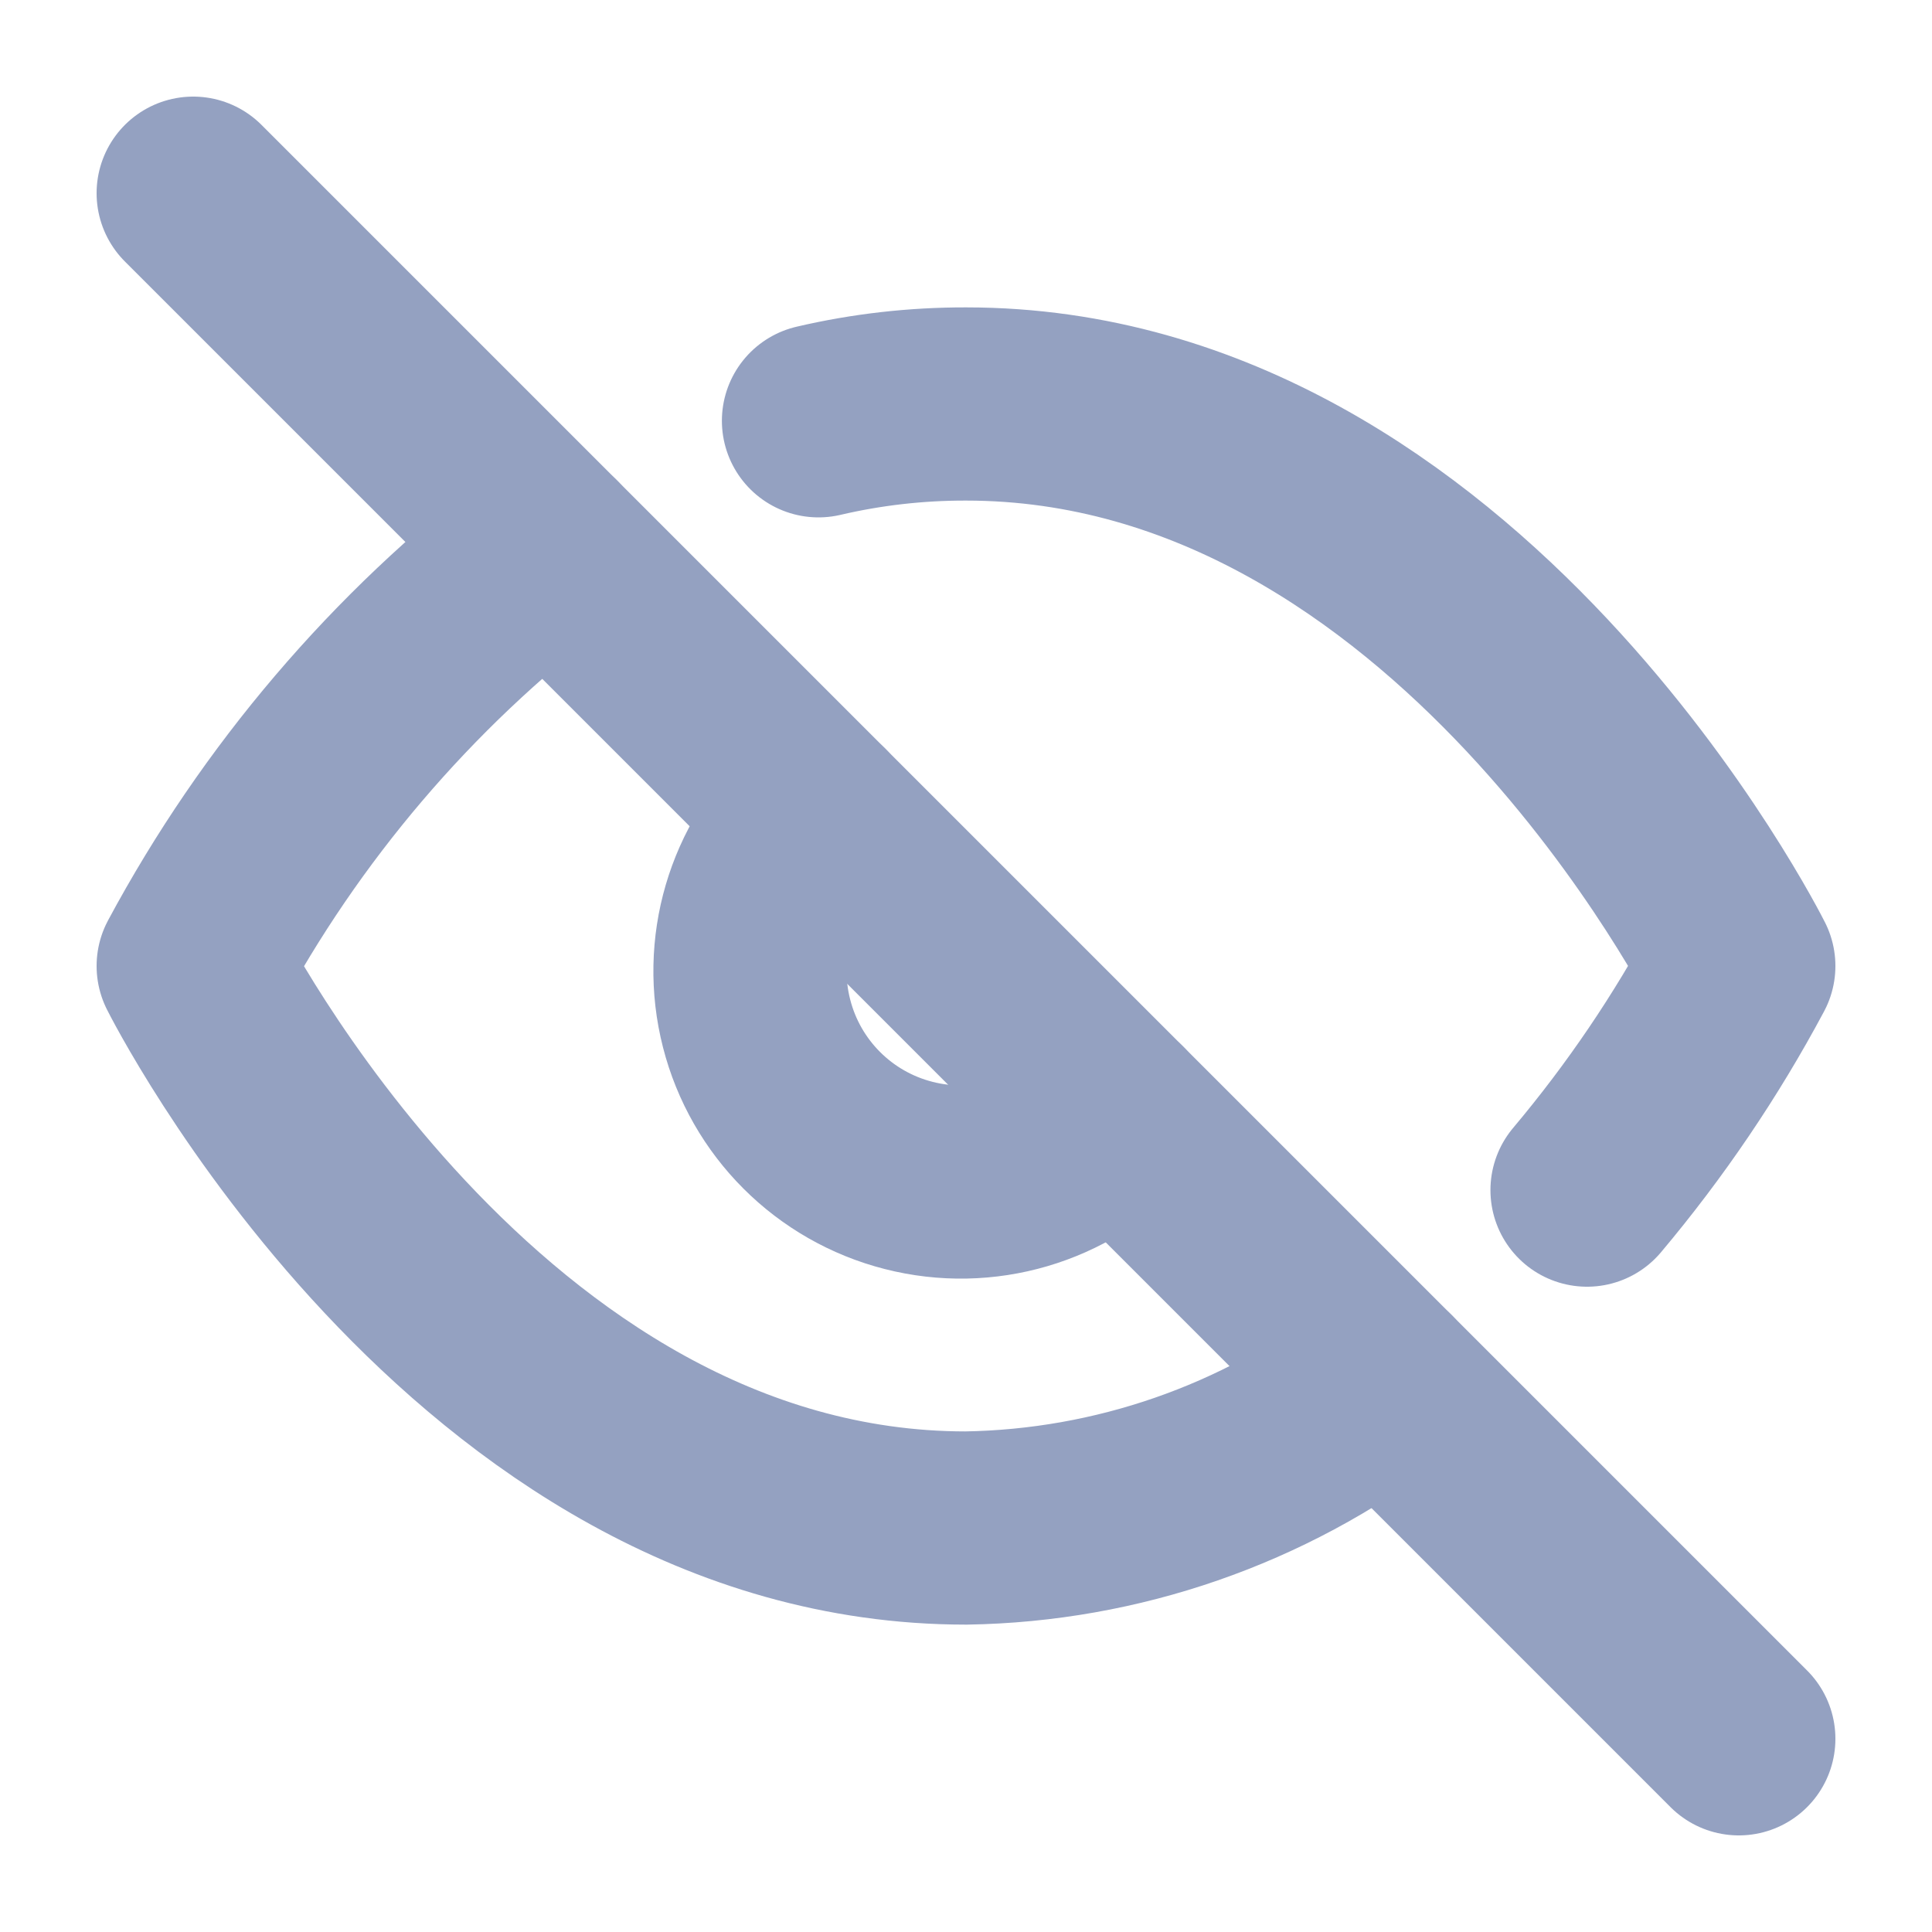 <?xml version="1.0" encoding="UTF-8"?>
<svg width="20px" height="20px" viewBox="0 0 20 20" version="1.1" xmlns="http://www.w3.org/2000/svg" xmlns:xlink="http://www.w3.org/1999/xlink">
    <title>icon-eye-close</title>
    <g id="icon-eye-close" stroke="none" stroke-width="1" fill="none" fill-rule="evenodd">
        <g transform="translate(2, 2)" stroke="#94A1C1" stroke-linecap="round" stroke-linejoin="round" stroke-width="2">
            <path d="M12.32,12.32 C11.077,13.268 9.563,13.793 8,13.818 C2.909,13.818 0,8 0,8 C0.905,6.314 2.159,4.841 3.68,3.68 M6.473,2.356 C6.973,2.239 7.486,2.181 8,2.182 C13.091,2.182 16,8 16,8 C15.559,8.826 15.032,9.603 14.429,10.32 M9.542,9.542 C8.998,10.126 8.179,10.366 7.406,10.168 C6.633,9.971 6.029,9.367 5.832,8.594 C5.634,7.821 5.874,7.002 6.458,6.458" id="Shape"></path>
            <line x1="0" y1="0" x2="16" y2="16" id="Path"></line>
        </g>
        <rect id="Rectangle" x="0" y="0" width="20" height="20"></rect>
    </g>
</svg>